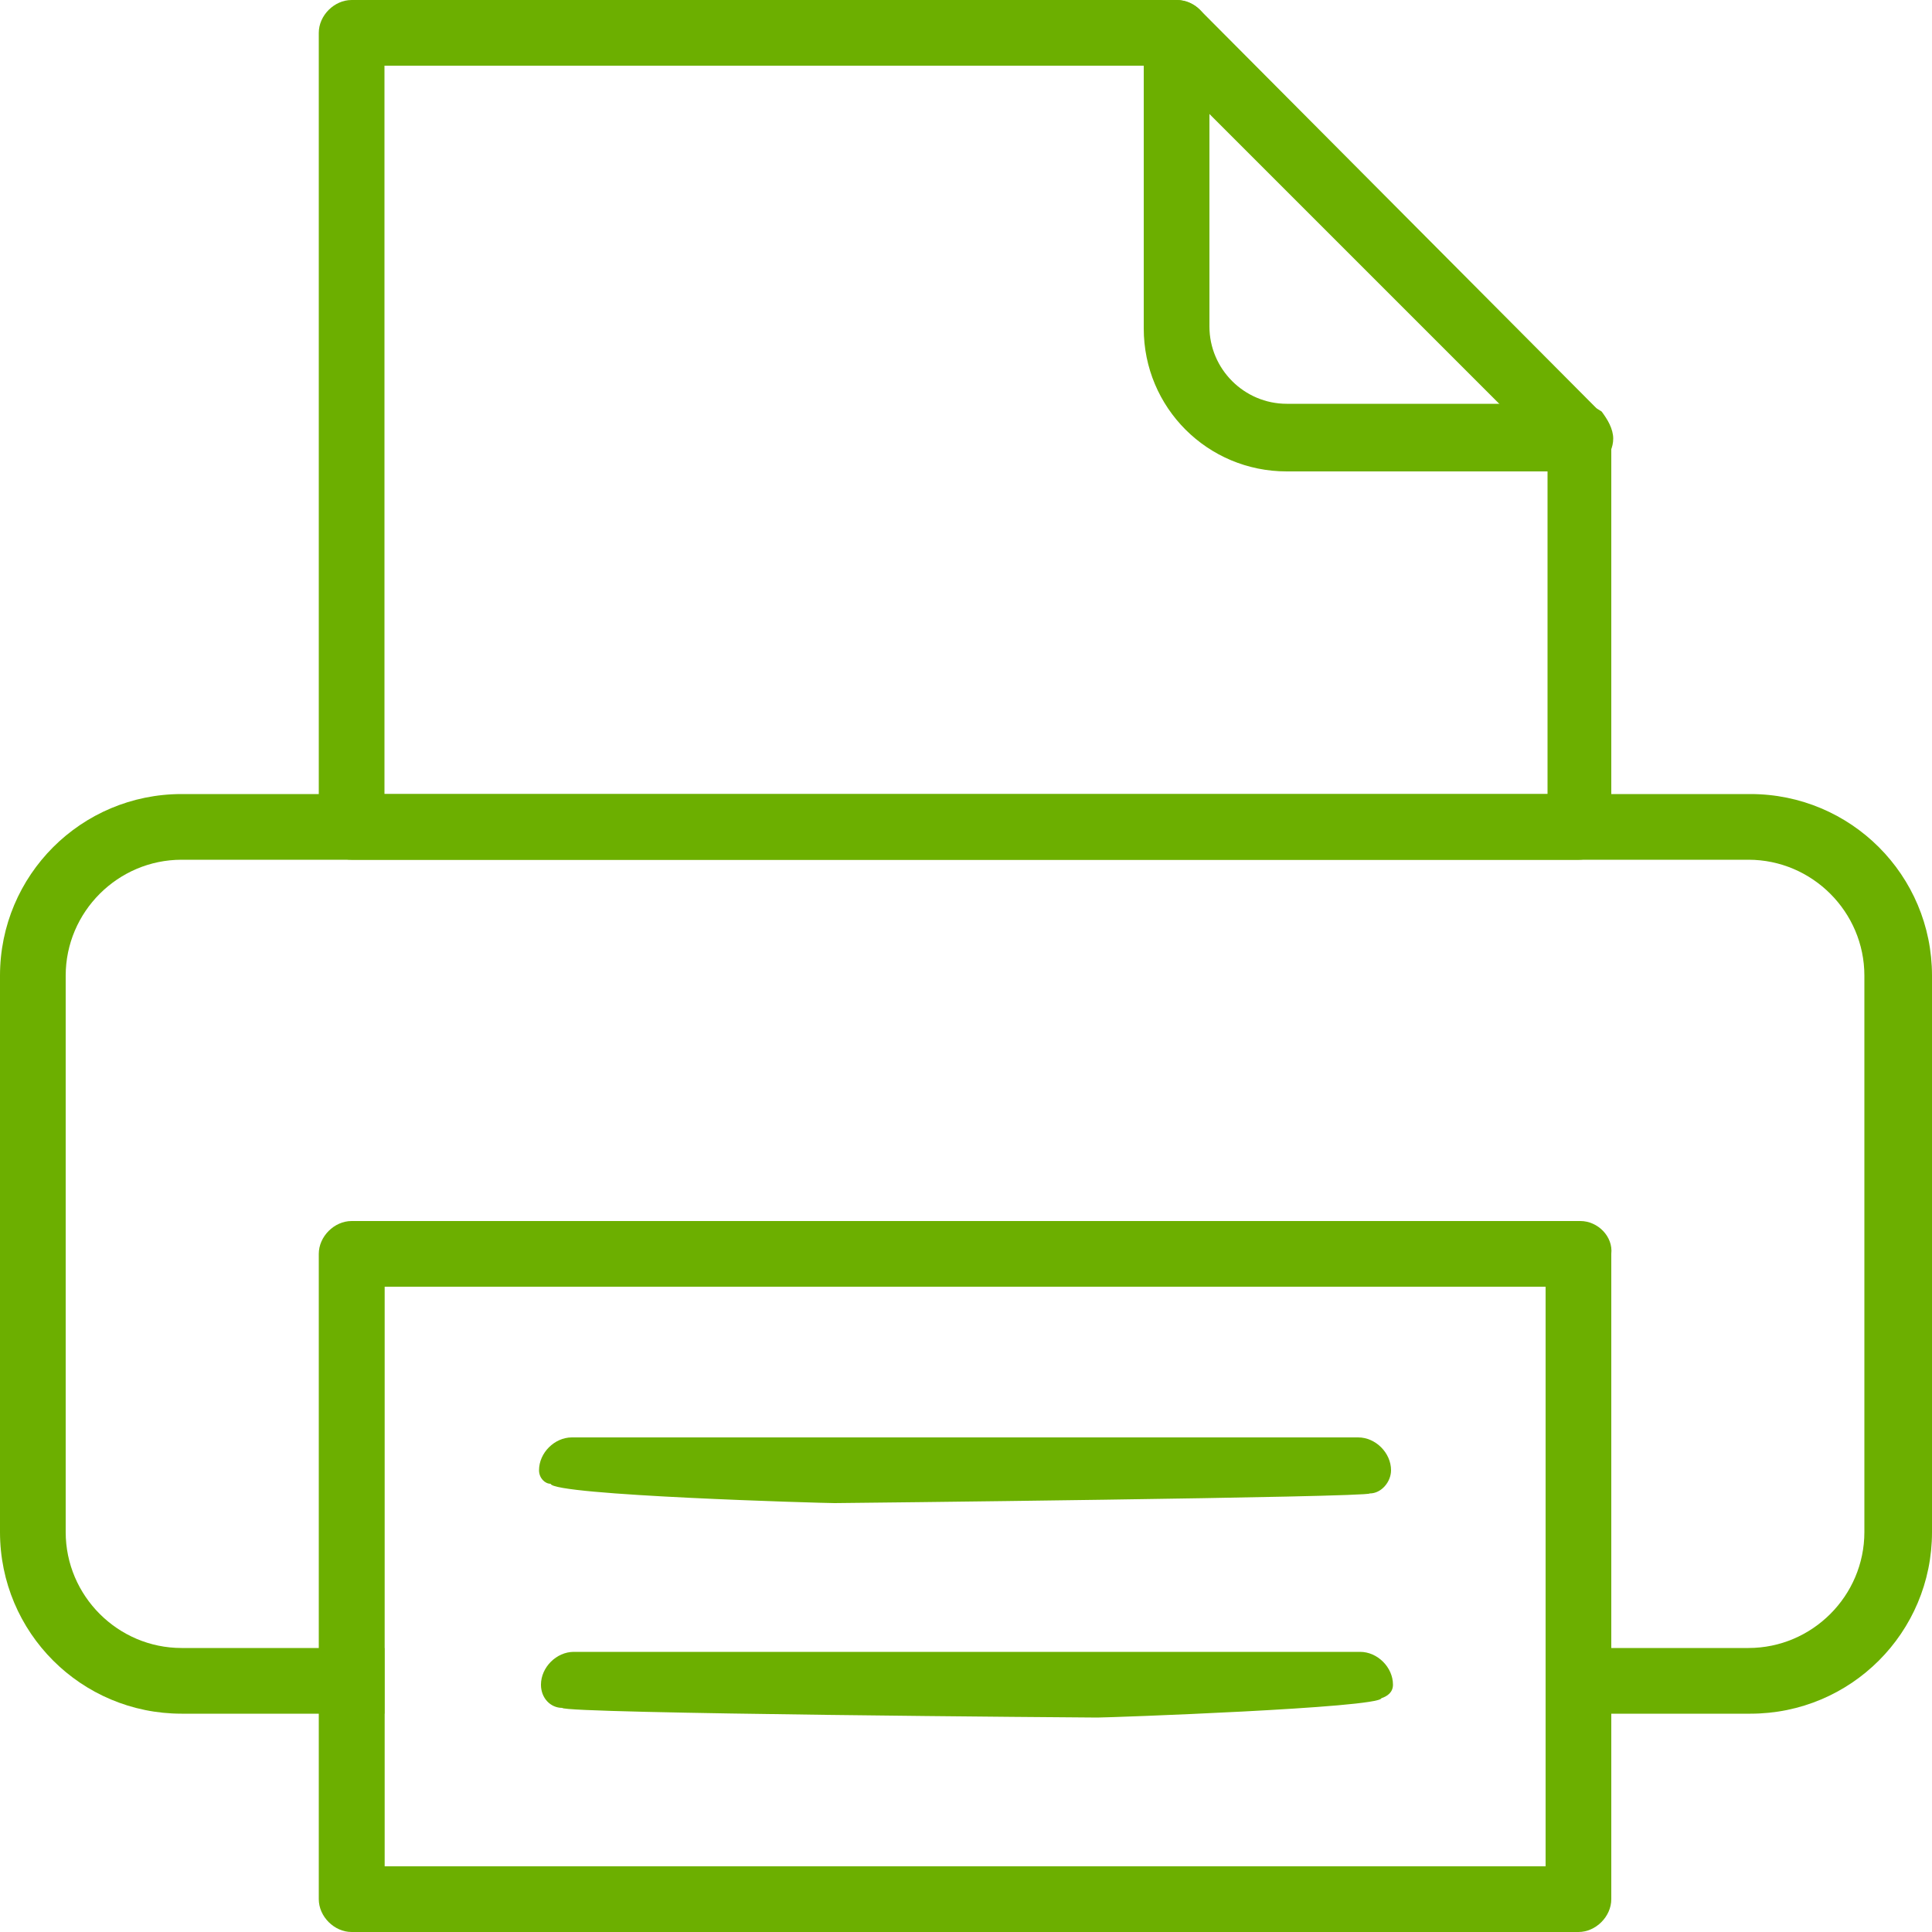 <?xml version="1.0" encoding="utf-8"?>
<!-- Generator: Adobe Illustrator 27.7.0, SVG Export Plug-In . SVG Version: 6.00 Build 0)  -->
<svg version="1.1" id="圖層_1" xmlns="http://www.w3.org/2000/svg" xmlns:xlink="http://www.w3.org/1999/xlink" x="0px" y="0px"
	 viewBox="0 0 100 100" style="enable-background:new 0 0 100 100;" xml:space="preserve">
<style type="text/css">
	.st0{fill:#6CAF00;}
</style>
<g>
	<g>
		<path class="st0" d="M90.6,41.1H9.4c-5.2,0-9.4,4.2-9.4,9.4v28.8c0,5.2,4.2,9.4,9.4,9.4h10.5v-3.4H9.4c-3.3,0-6-2.7-6-6V50.5
			c0-3.3,2.7-6,6-6h81.1c3.3,0,6,2.7,6,6v28.8c0,3.3-2.7,6-6,6H80.1v3.4h10.5c5.2,0,9.4-4.2,9.4-9.4V50.5
			C100,45.3,95.8,41.1,90.6,41.1z"/>
		<g>
			<path class="st0" d="M18.2,64.9v33.4h63.5V64.9H18.2z M80.1,96.6H19.9v-30h60.1V96.6z"/>
			<path class="st0" d="M81.8,63.2H18.2c-0.9,0-1.7,0.8-1.7,1.7v33.4c0,0.9,0.8,1.7,1.7,1.7h63.5c0.9,0,1.7-0.8,1.7-1.7V64.9
				C83.5,64,82.7,63.2,81.8,63.2z M80.1,96.6H19.9v-30h60.1V96.6z"/>
		</g>
		<g>
			<path class="st0" d="M70.3,66.6H29.7c-0.9,0-1.7-0.8-1.7-1.7c0-0.9,0.8-1.7,1.7-1.7h40.7c0.9,0,1.7,0.8,1.7,1.7
				C72,65.9,71.3,66.6,70.3,66.6z"/>
			<path class="st0" d="M43.2,77.8c-0.6,0-14.6-0.4-14.7-1c-0.3,0-0.6-0.3-0.6-0.7c0-0.9,0.8-1.7,1.7-1.7h40.7
				c0.9,0,1.7,0.8,1.7,1.7c0,0.6-0.5,1.2-1.1,1.2C70.9,77.5,43.5,77.8,43.2,77.8z"/>
			<path class="st0" d="M56.8,88.9c-0.3,0-27.6-0.2-27.7-0.5c-0.6,0-1.1-0.5-1.1-1.2c0-0.9,0.8-1.7,1.7-1.7h40.7
				c0.9,0,1.7,0.8,1.7,1.7c0,0.4-0.3,0.6-0.6,0.7C71.4,88.4,57.4,88.9,56.8,88.9z"/>
			<path class="st0" d="M70.3,100H29.7c-0.9,0-1.7-0.8-1.7-1.7c0-0.9,0.8-1.7,1.7-1.7h40.7c0.9,0,1.7,0.8,1.7,1.7
				C72,99.2,71.3,100,70.3,100z"/>
		</g>
		<path class="st0" d="M82.9,21.4L62.1,0.5C61.8,0.2,61.3,0,60.9,0H18.2c-0.9,0-1.7,0.8-1.7,1.7v41.1c0,0.9,0.8,1.7,1.7,1.7h63.5
			c0.9,0,1.7-0.8,1.7-1.7V22.7C83.5,22.2,83.2,21.7,82.9,21.4z M19.9,41.1V3.4h40.2l2.4,2.4L77.7,21l2.4,2.4v17.7H19.9z"/>
		<path class="st0" d="M83.5,22.7c0,0.9-0.8,1.7-1.7,1.7H66.6c-4.1,0-7.4-3.3-7.4-7.4V1.7c0-0.9,0.8-1.7,1.7-1.7
			c0.5,0,0.9,0.2,1.2,0.5c0.3,0.3,0.5,0.7,0.5,1.2v15.2c0,2.2,1.8,4,4,4h15.2c0.4,0,0.8,0.2,1.1,0.4C83.2,21.7,83.5,22.2,83.5,22.7z
			"/>
	</g>
</g>
</svg>
